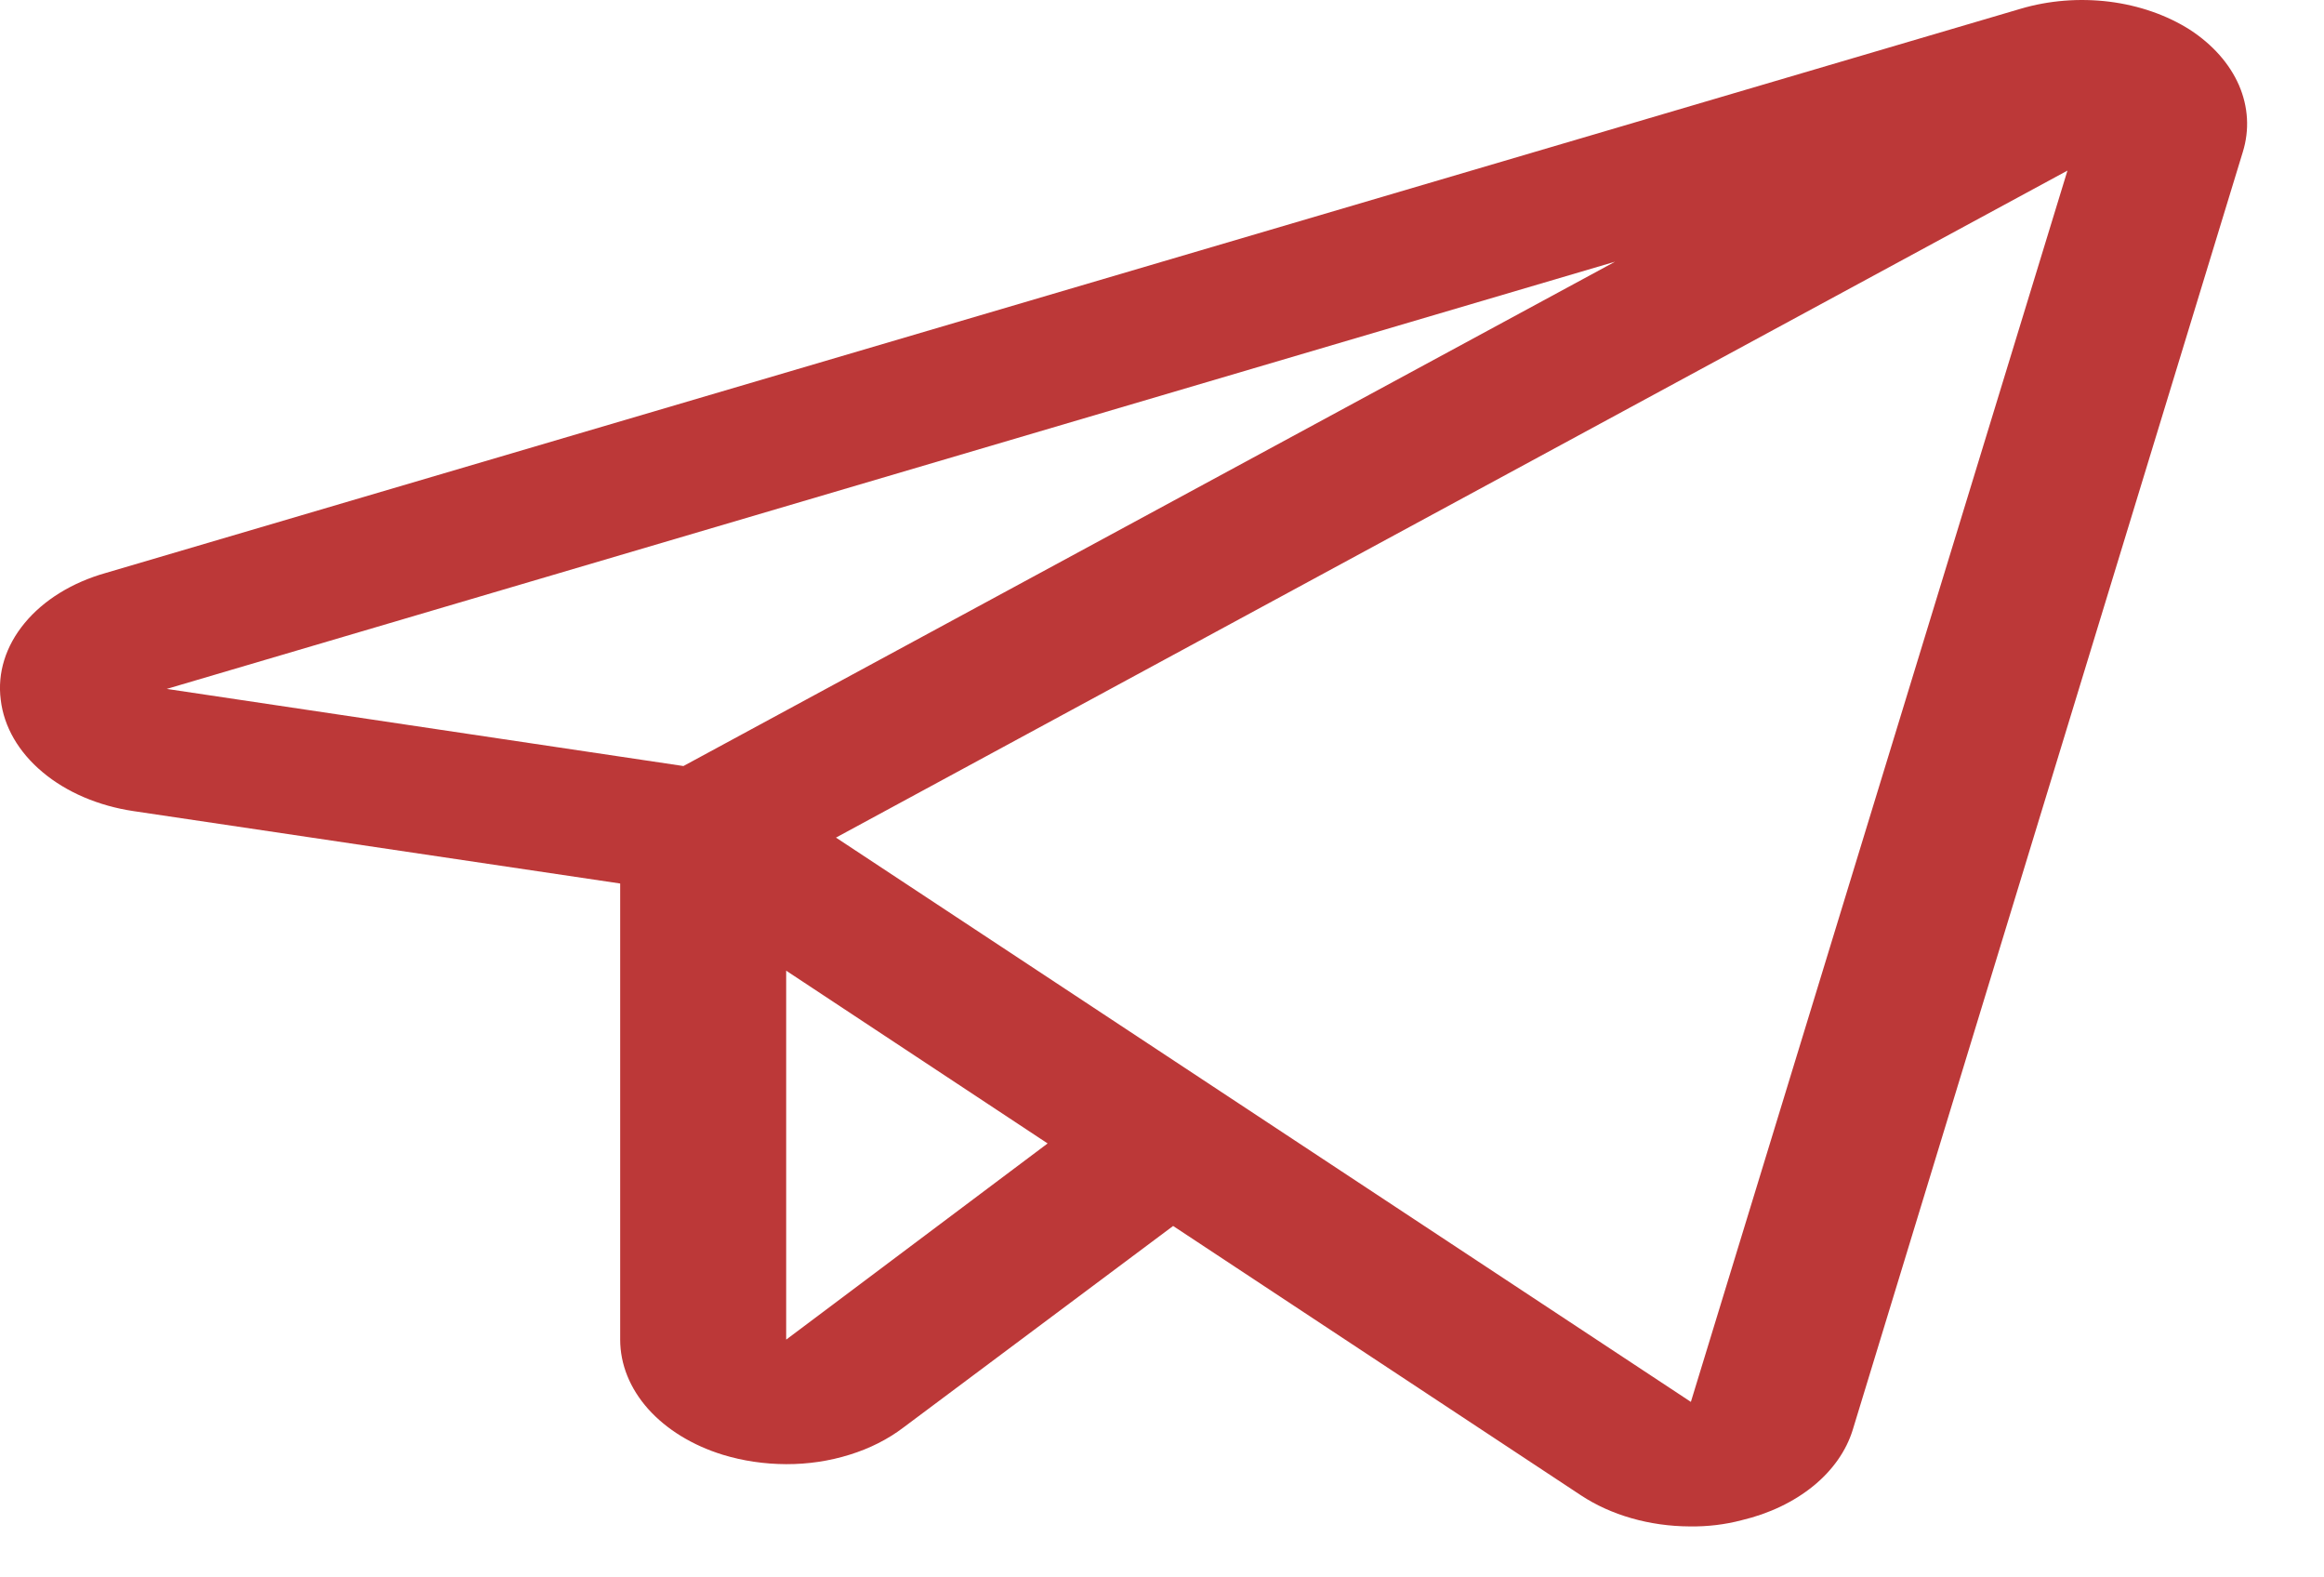 <?xml version="1.0" encoding="UTF-8"?> <svg xmlns="http://www.w3.org/2000/svg" width="28" height="19" viewBox="0 0 28 19" fill="none"> <path d="M26.384 0.358C26.107 0.182 25.771 0.065 25.412 0.02C25.053 -0.024 24.685 0.005 24.347 0.105L1.272 6.902C0.867 7.017 0.524 7.229 0.296 7.506C0.068 7.782 -0.033 8.106 0.009 8.43C0.047 8.753 0.223 9.058 0.512 9.3C0.8 9.542 1.185 9.707 1.609 9.77L7.472 10.642V16.136C7.472 16.433 7.589 16.724 7.809 16.971C8.03 17.218 8.343 17.41 8.709 17.523C8.952 17.597 9.21 17.635 9.472 17.636C9.735 17.637 9.995 17.598 10.237 17.522C10.48 17.447 10.7 17.335 10.884 17.195L14.134 14.767L19.047 18.011C19.41 18.251 19.876 18.384 20.359 18.386C20.572 18.389 20.784 18.364 20.984 18.311C21.314 18.233 21.611 18.091 21.846 17.9C22.08 17.71 22.244 17.476 22.322 17.223L27.022 1.83C27.104 1.564 27.088 1.287 26.976 1.027C26.863 0.768 26.659 0.537 26.384 0.358V0.358ZM8.234 9.227L2.009 8.298L19.459 3.152L8.234 9.227ZM9.472 16.136V11.692L12.622 13.773L9.472 16.136ZM20.372 16.886L10.072 10.089L24.909 2.055L20.372 16.886Z" fill="#BC3838"></path> </svg> 
